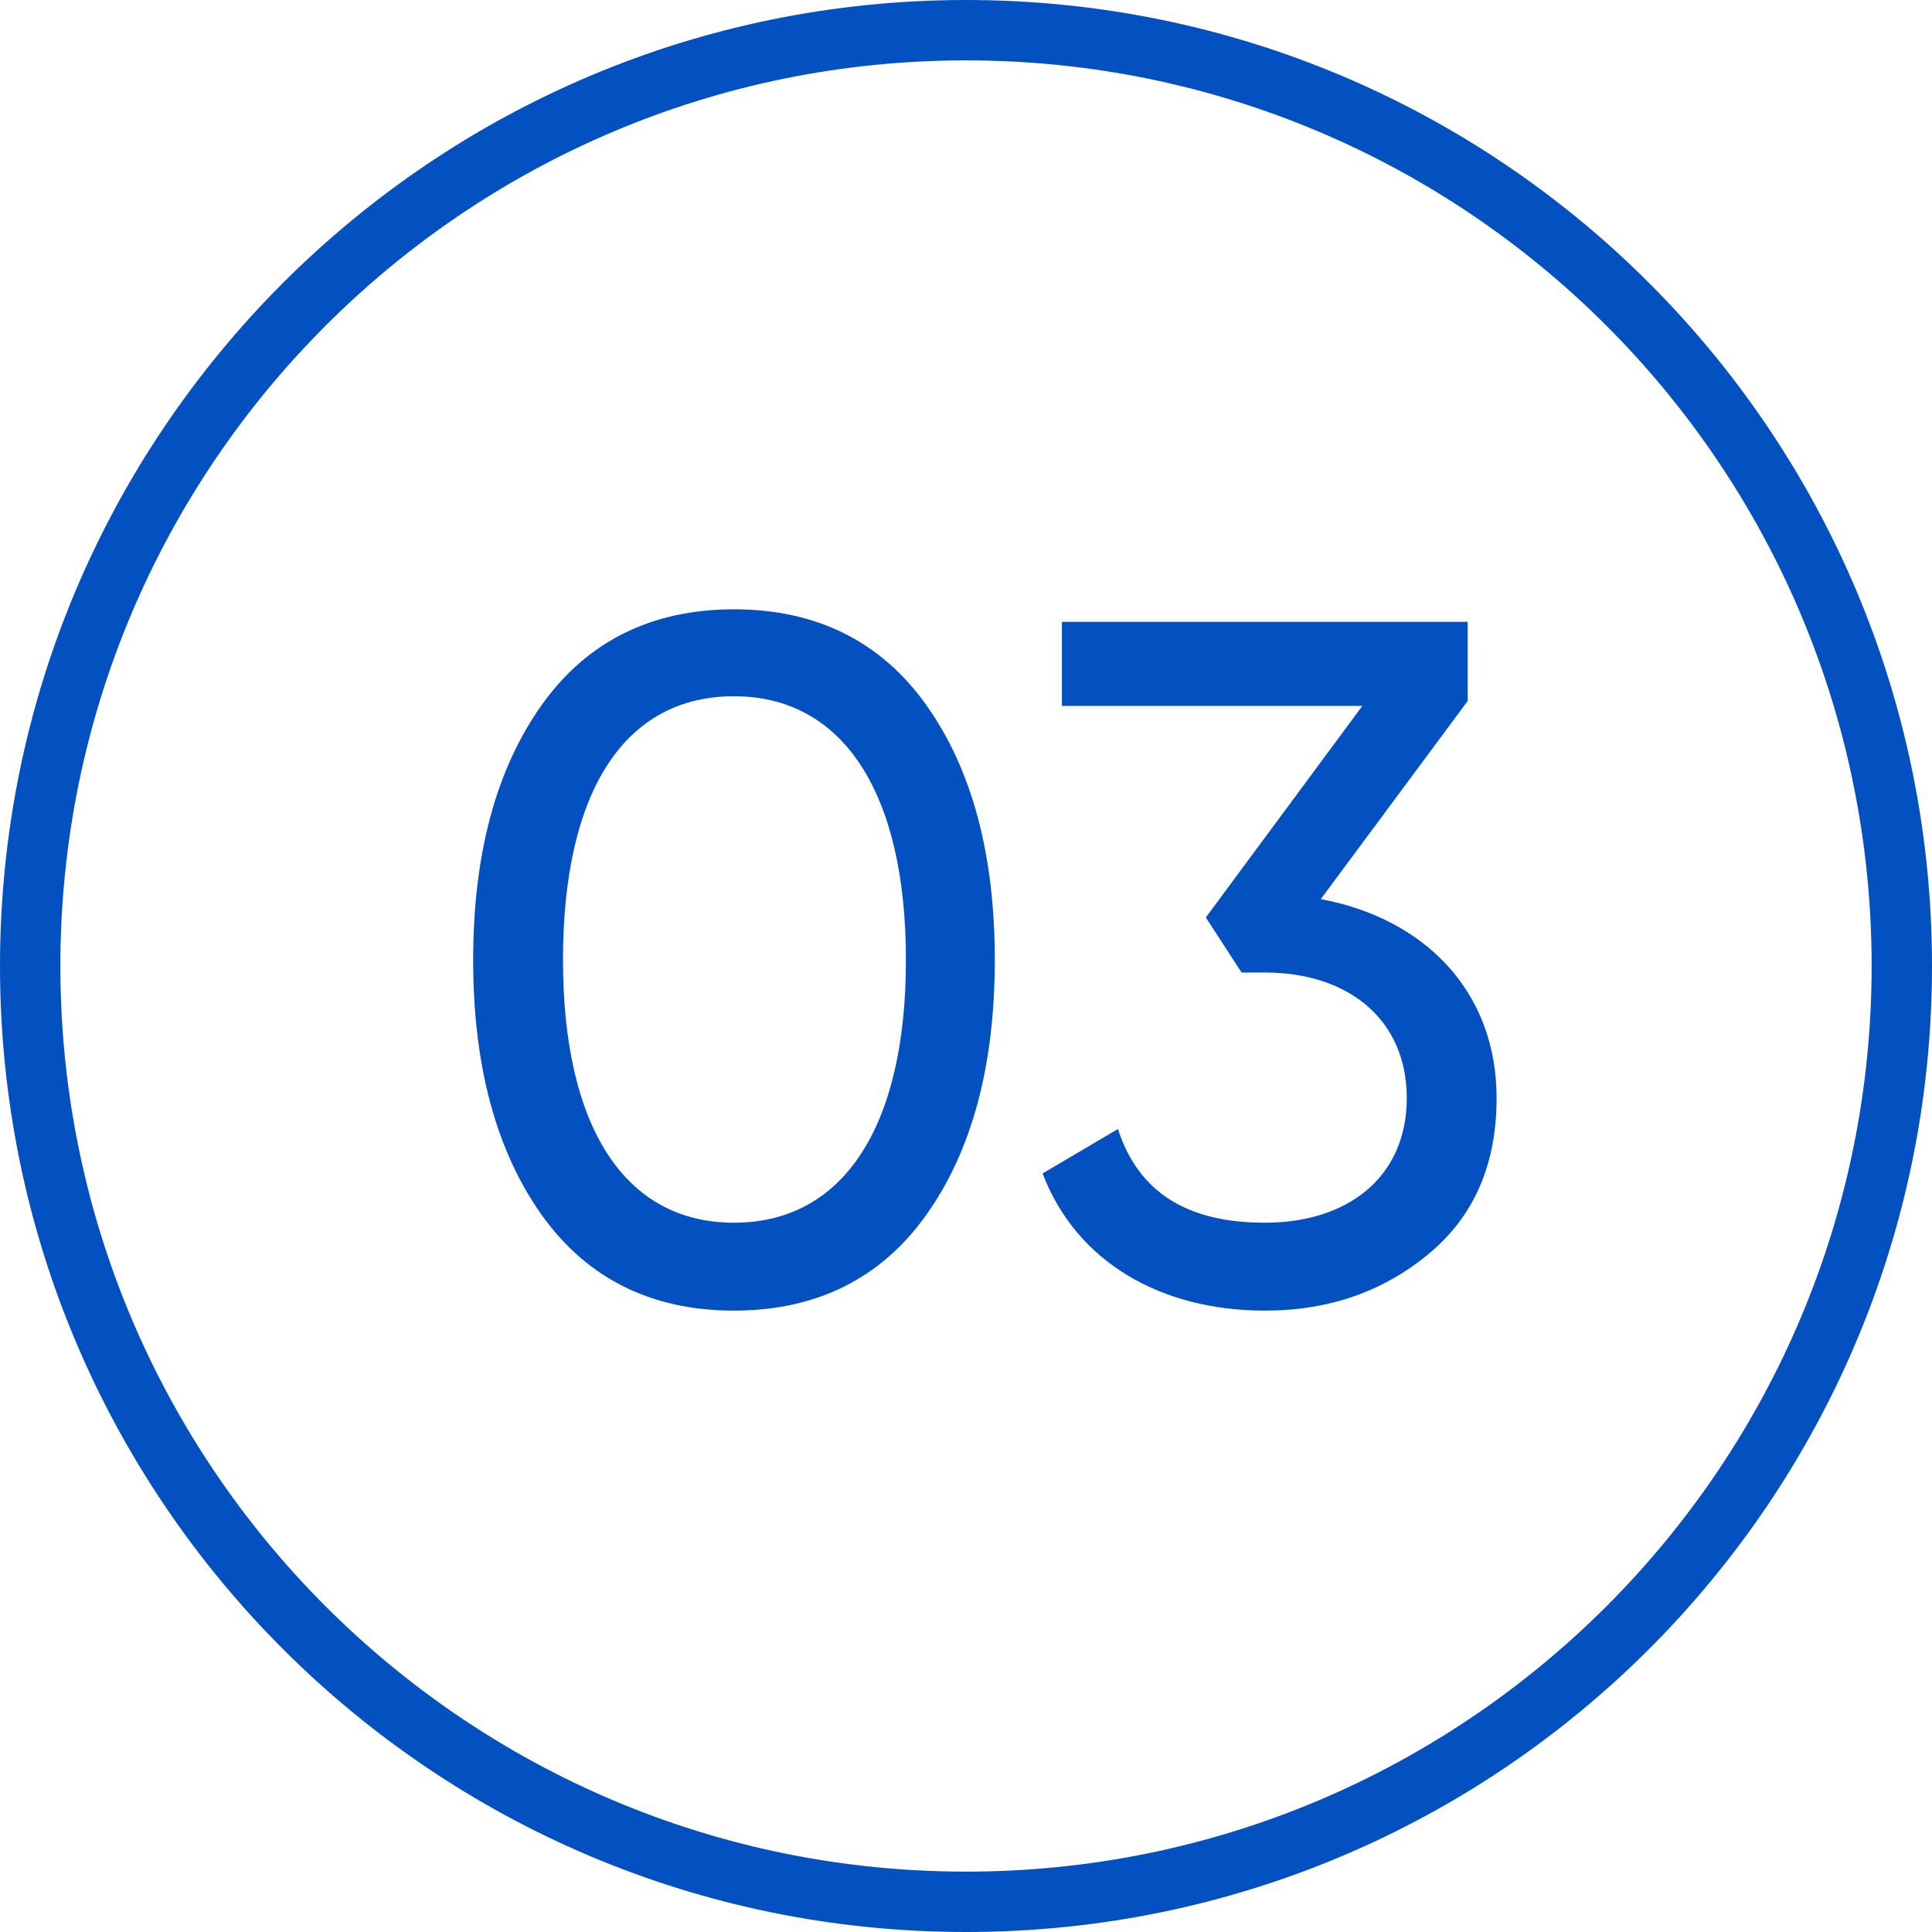<?xml version="1.0" encoding="UTF-8"?> <svg xmlns="http://www.w3.org/2000/svg" width="64" height="64" viewBox="0 0 64 64" fill="none"> <path d="M32 0C14.328 0 0 14.327 0 32C0 49.673 14.328 64 32 64C49.673 64 64 49.673 64 32C64 14.327 49.673 0 32 0ZM32 62C15.432 62 2 48.568 2 32C2 15.432 15.432 2 32 2C48.568 2 62 15.432 62 32C62 48.568 48.568 62 32 62Z" fill="#0351C1"></path> <path d="M30.682 40.248C32.186 38.136 32.954 35.32 32.954 31.8C32.954 28.28 32.186 25.464 30.682 23.352C29.178 21.24 27.034 20.184 24.314 20.184C21.594 20.184 19.45 21.24 17.946 23.352C16.442 25.464 15.674 28.28 15.674 31.8C15.674 35.32 16.442 38.136 17.946 40.248C19.45 42.36 21.594 43.416 24.314 43.416C27.034 43.416 29.178 42.36 30.682 40.248ZM18.65 31.8C18.65 26.2 20.698 23.064 24.314 23.064C27.93 23.064 30.01 26.264 30.01 31.8C30.01 37.336 27.93 40.504 24.314 40.504C20.698 40.504 18.65 37.336 18.65 31.8ZM48.617 23.224V20.6H35.177V23.384H45.129L39.945 30.392L41.129 32.216H41.897C44.681 32.216 46.601 33.784 46.601 36.376C46.601 38.968 44.681 40.504 41.897 40.504C39.305 40.504 37.705 39.48 37.033 37.4L34.537 38.872C35.657 41.816 38.473 43.416 41.897 43.416C44.041 43.416 45.833 42.776 47.337 41.528C48.841 40.28 49.577 38.552 49.577 36.376C49.577 32.824 47.177 30.424 43.753 29.784L48.617 23.224Z" fill="#0351C1"></path> </svg> 